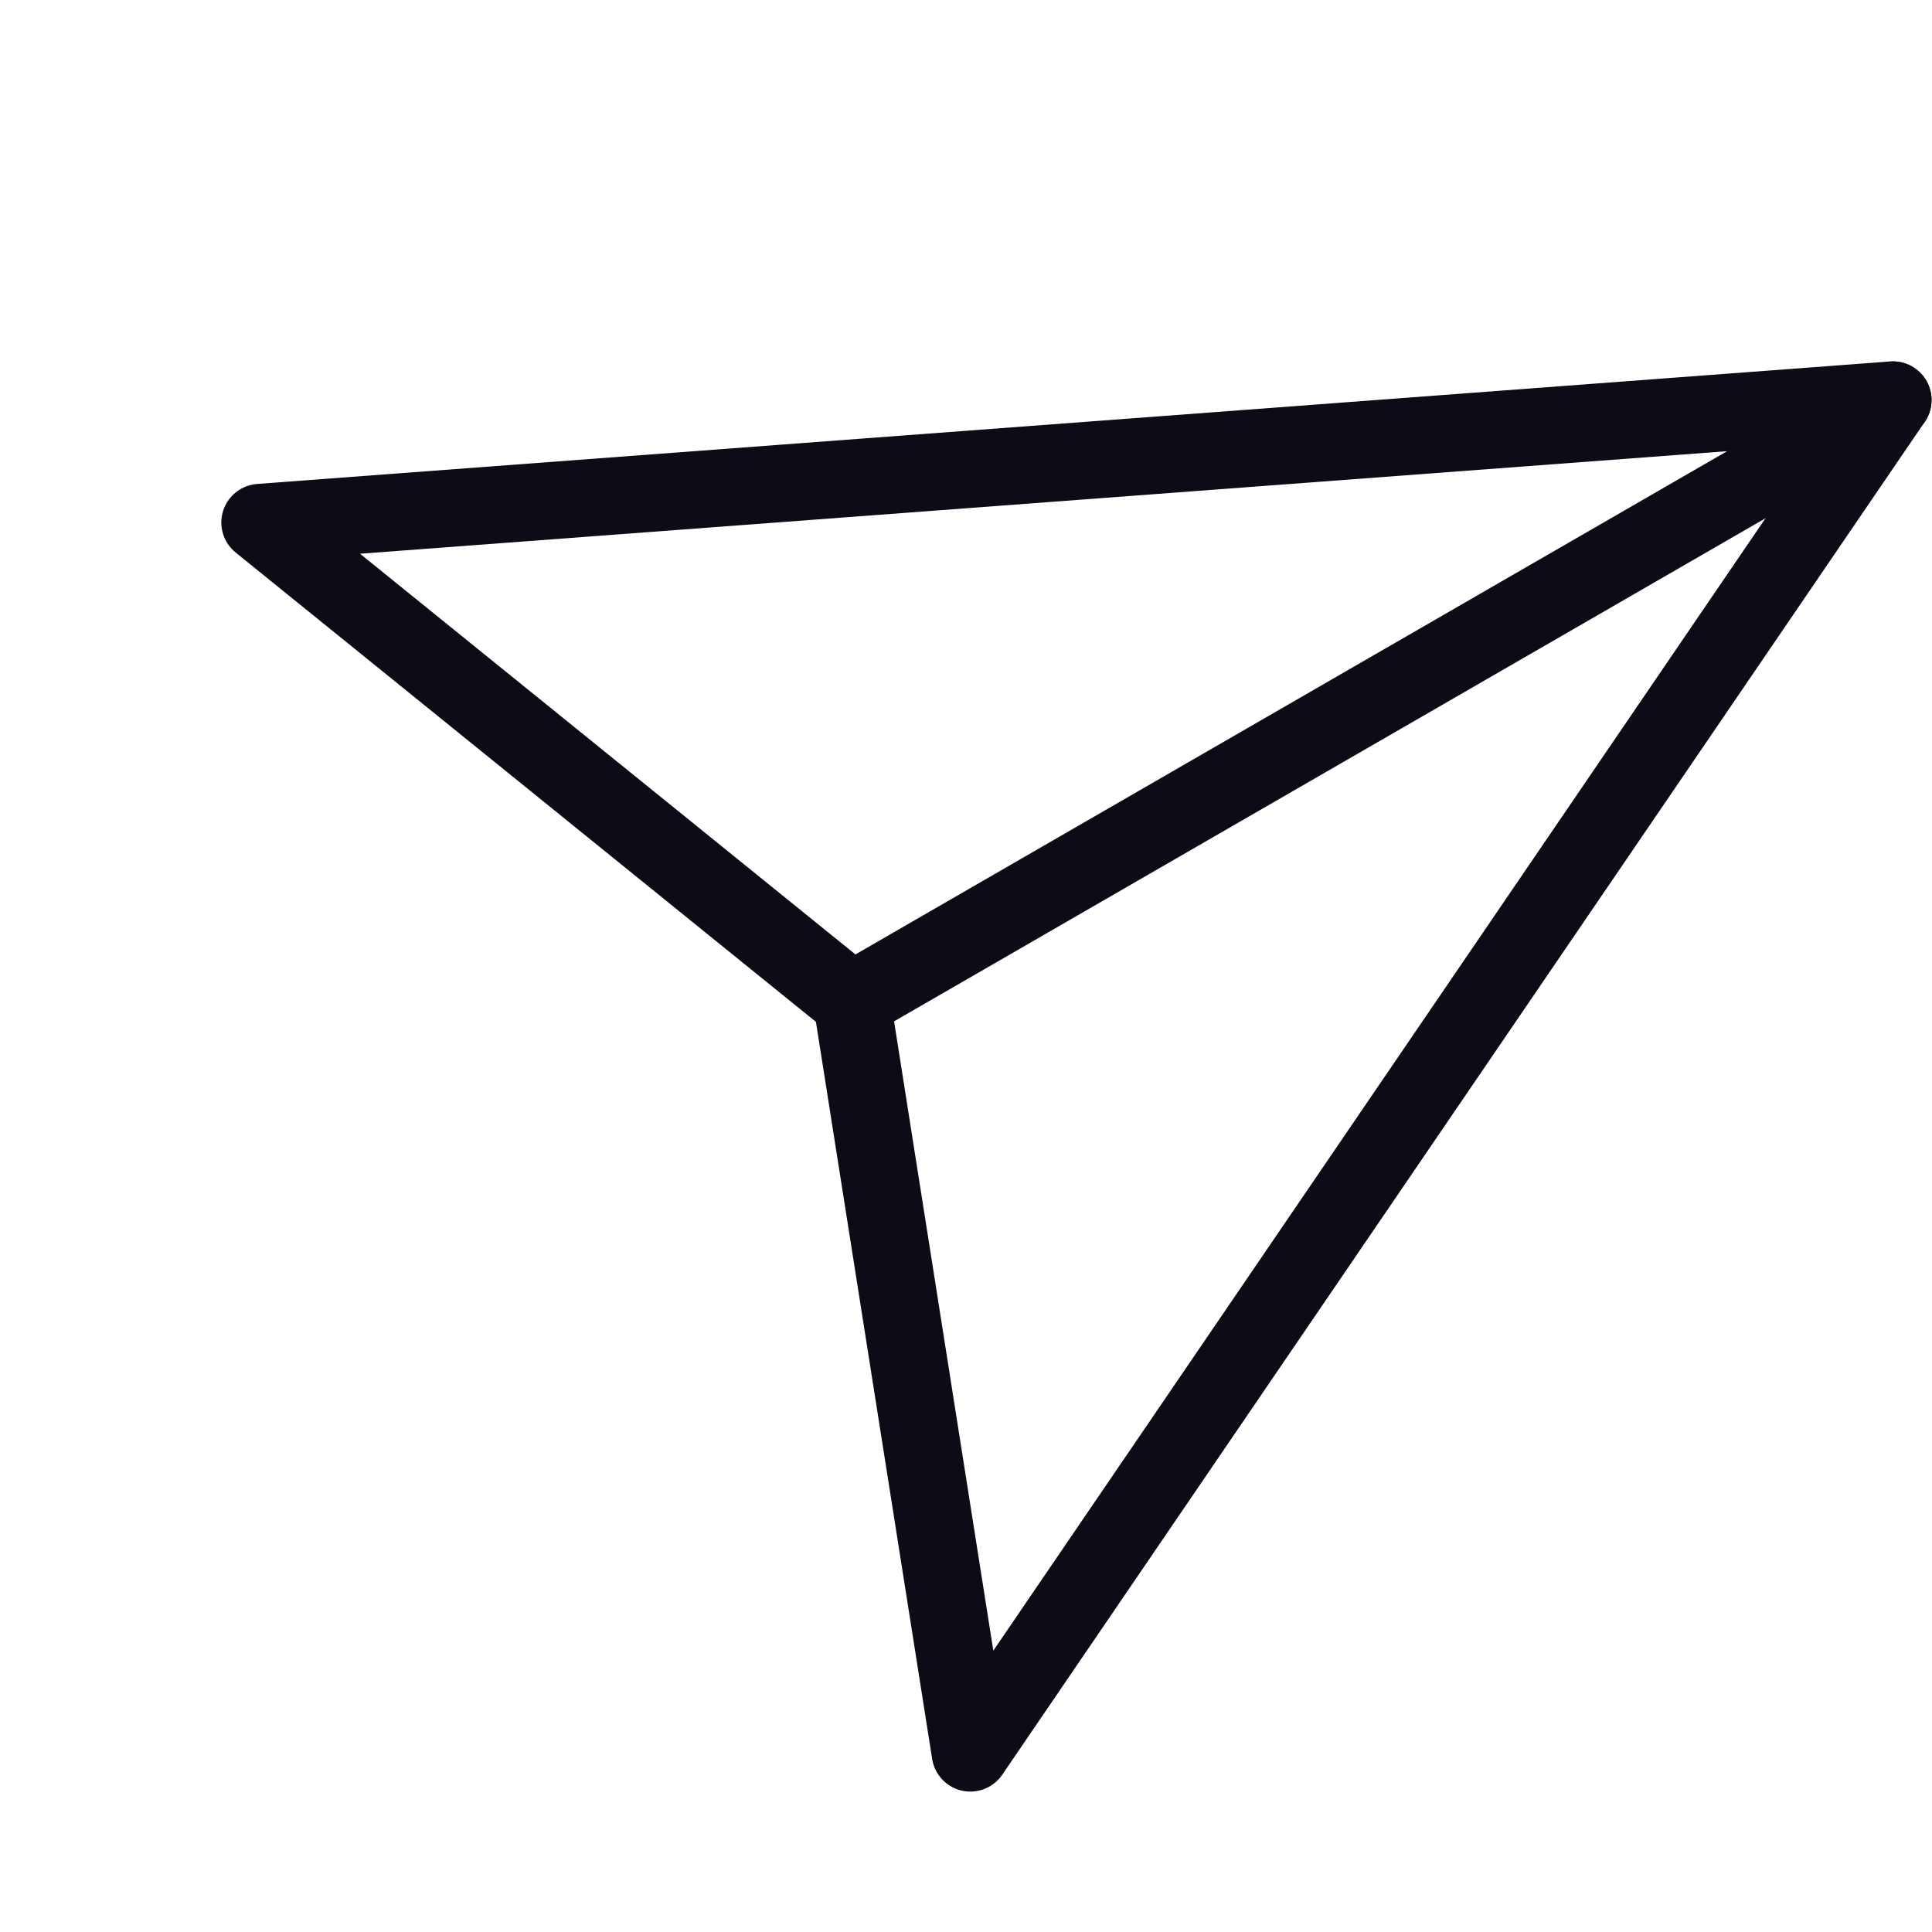 <svg width="25" height="25" viewBox="0 0 25 25" fill="none" xmlns="http://www.w3.org/2000/svg">
<path d="M24.494 5.177L11.022 12.955" stroke="#0C0C16" stroke-linecap="round" stroke-linejoin="round"/>
<path d="M24.494 5.176L12.556 22.683L11.022 12.955L3.364 6.761L24.494 5.176Z" stroke="#0C0C16" stroke-linecap="round" stroke-linejoin="round"/>
</svg>
